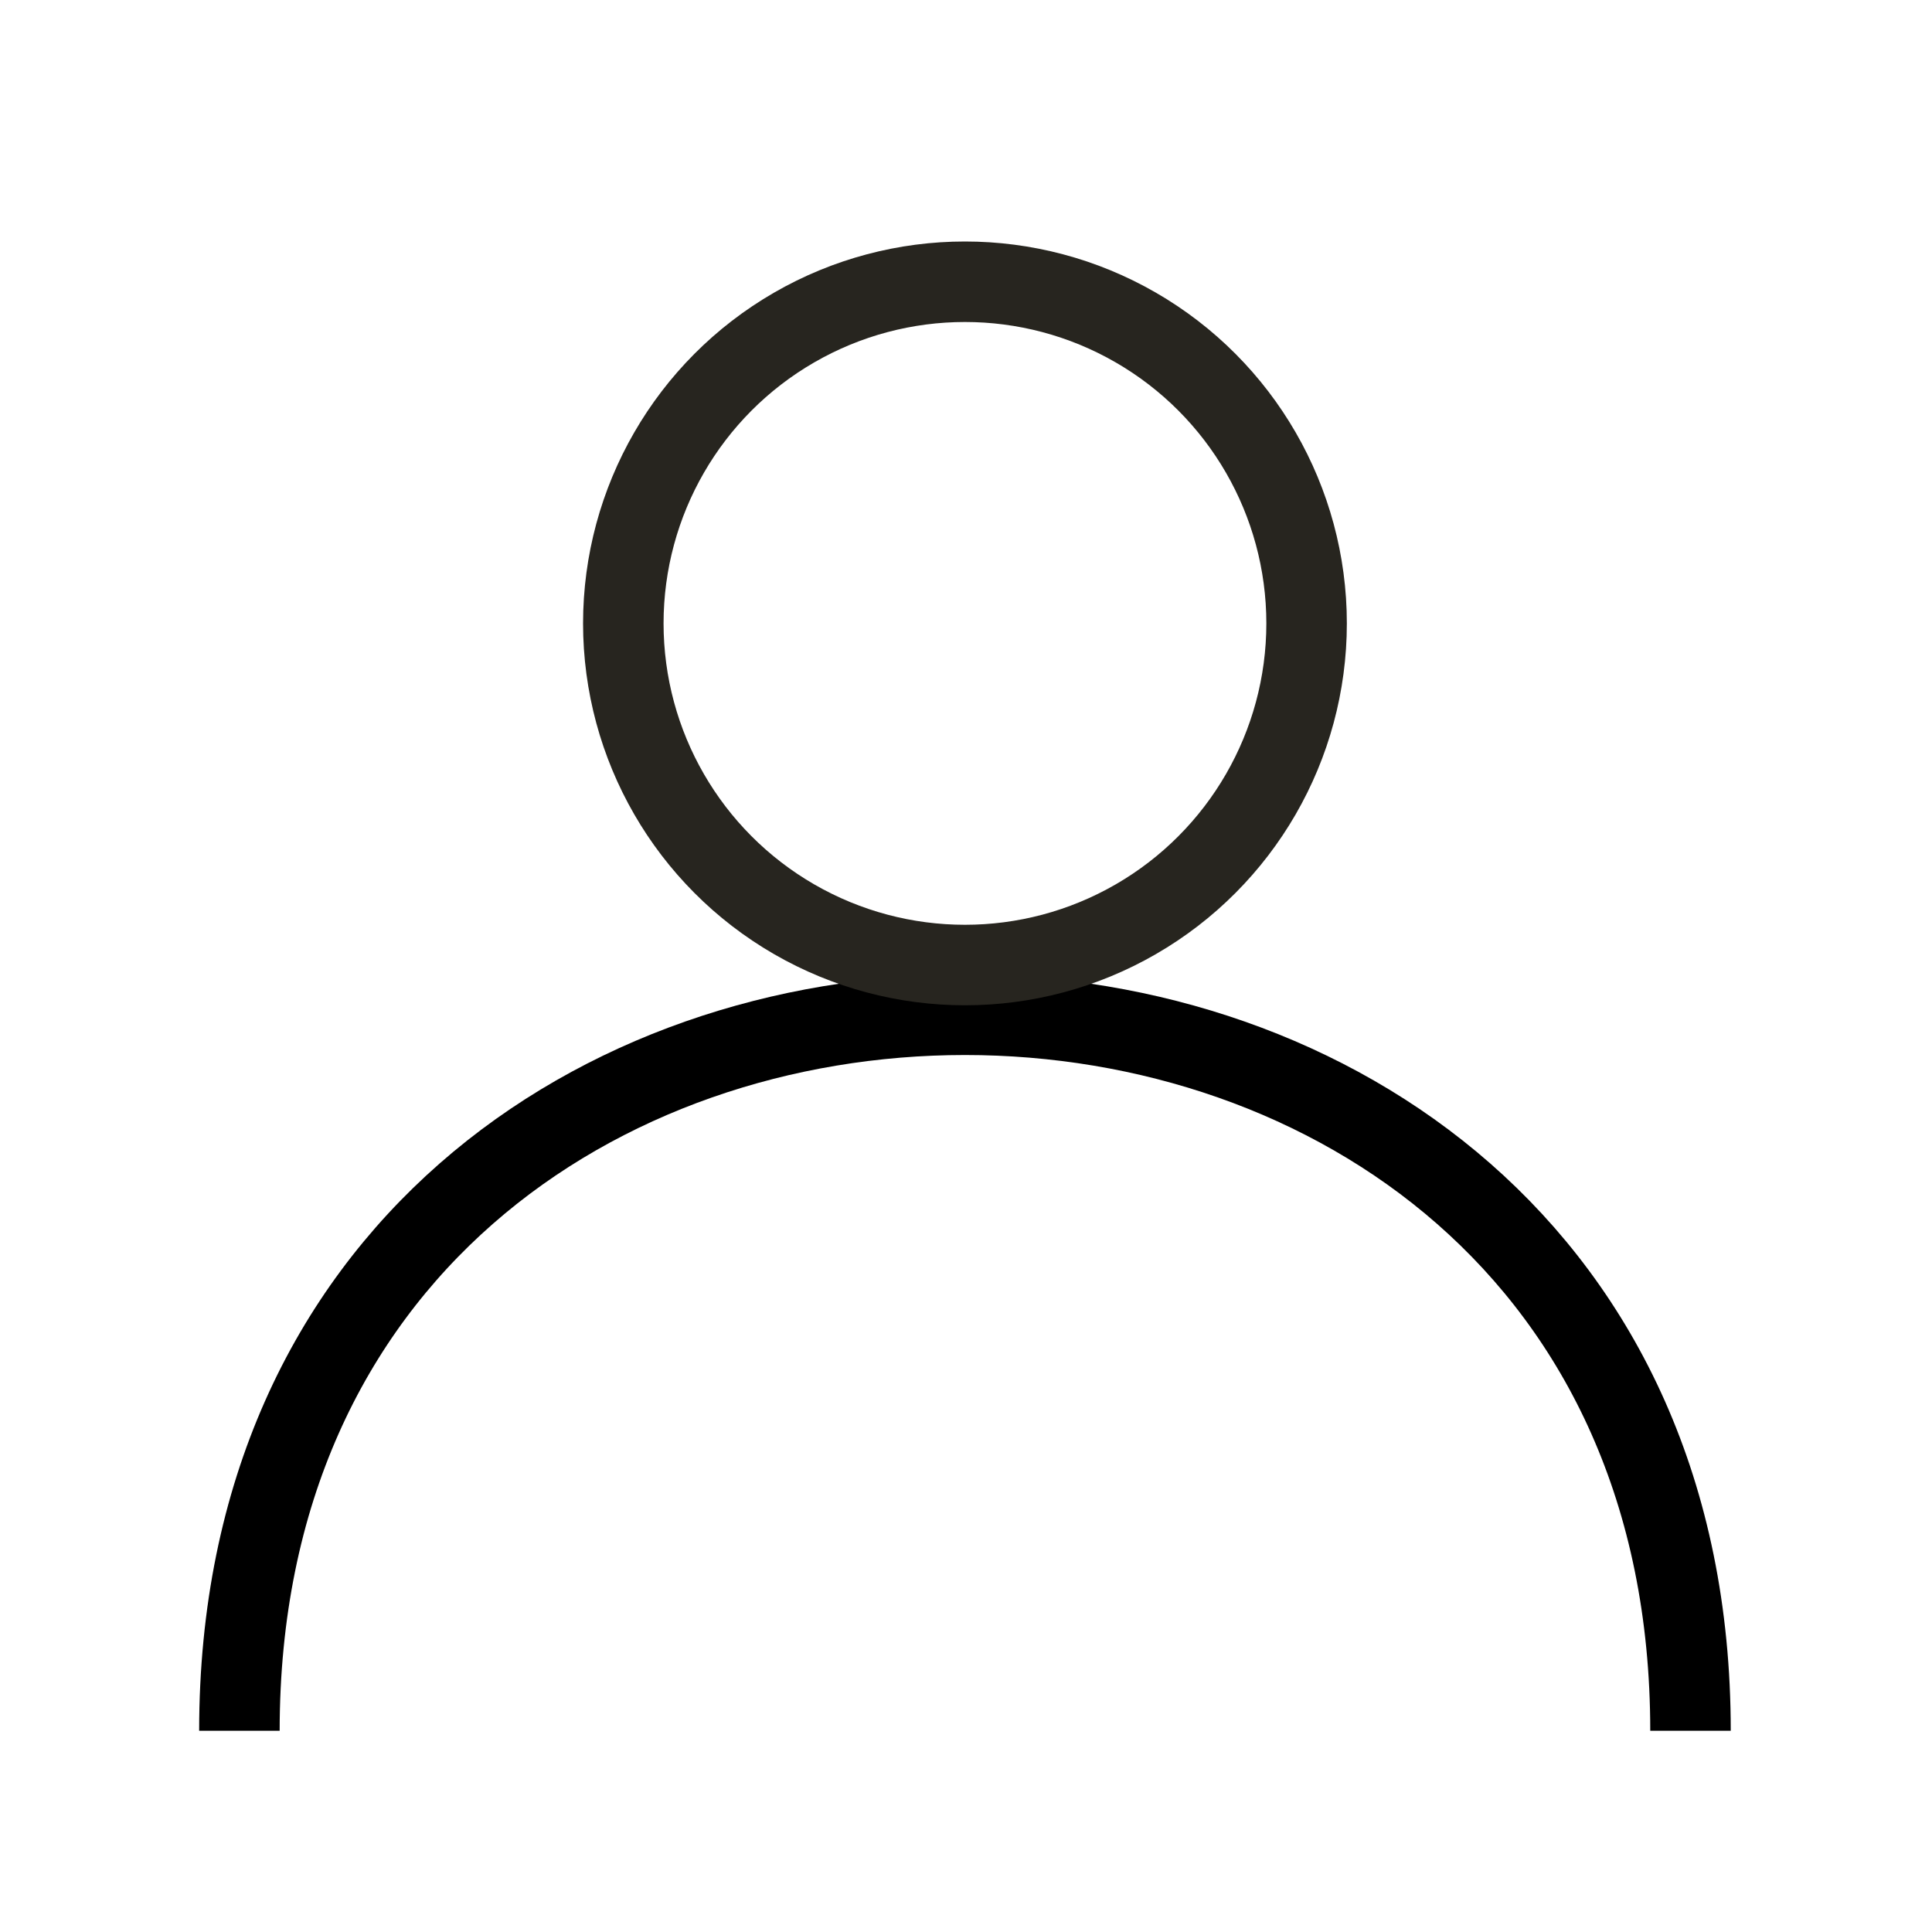 <svg width="24" height="24" viewBox="0 0 24 24" fill="none" xmlns="http://www.w3.org/2000/svg">
<mask id="mask0_401_21450" style="mask-type:alpha" maskUnits="userSpaceOnUse" x="0" y="0" width="24" height="24">
<rect width="24" height="24" fill="#C4C4C4"/>
</mask>
<g mask="url(#mask0_401_21450)">
<path d="M2.974 21.5C2.974 9.641 21 9.641 21 21.5" stroke="black"/>
<circle cx="11.987" cy="7.744" r="4.244" stroke="#27251F"/>
</g>
</svg>
